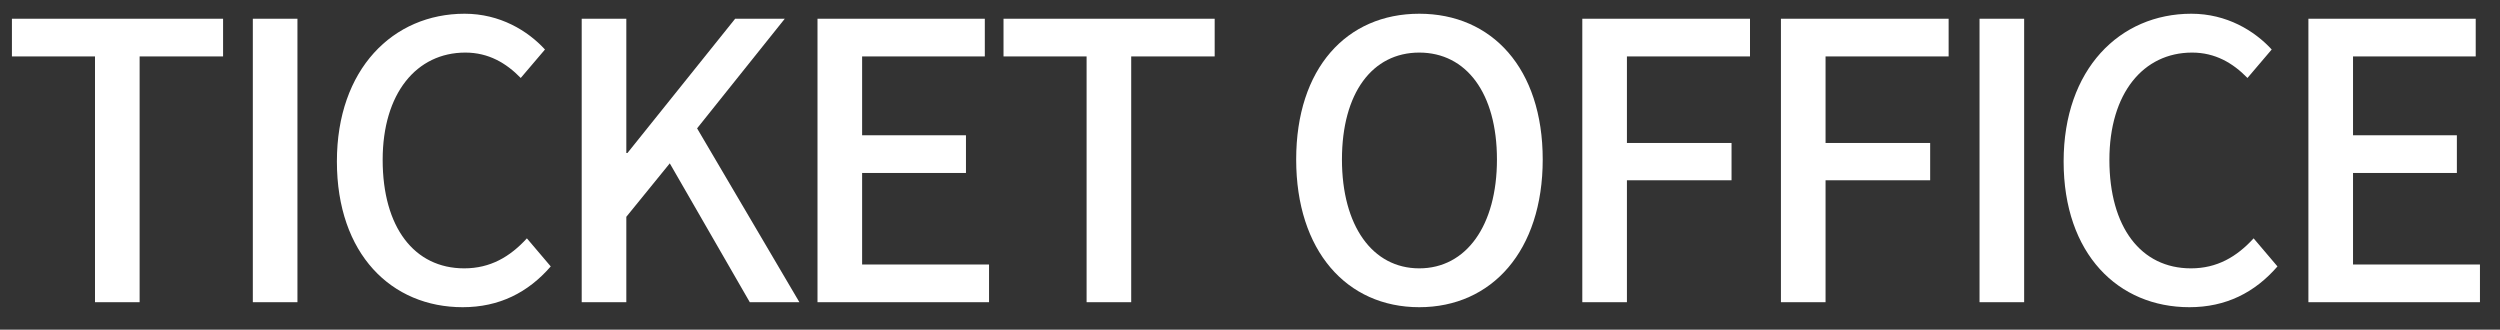 <svg width="91" height="12" viewBox="0 0 91 12" fill="none" xmlns="http://www.w3.org/2000/svg">
<rect x="0" y="0" width="91" height="12" fill="#333333" stroke="none"/>
<path d="M84.026 11V0.682H90.116V2.054H85.65V4.924H89.43V6.296H85.65V9.628H90.27V11H84.026Z" fill="white"/>
<path d="M79.694 11.182C77.104 11.182 75.116 9.25 75.116 5.876C75.116 2.516 77.16 0.5 79.764 0.5C81.052 0.5 82.06 1.116 82.69 1.802L81.808 2.838C81.276 2.292 80.632 1.914 79.792 1.914C78.014 1.914 76.782 3.398 76.782 5.82C76.782 8.27 77.93 9.768 79.75 9.768C80.702 9.768 81.416 9.348 82.032 8.676L82.9 9.698C82.074 10.65 81.024 11.182 79.694 11.182Z" fill="white"/>
<path d="M72.055 11V0.682H73.679V11H72.055Z" fill="white"/>
<path d="M64.826 11V0.682H70.93V2.054H66.45V5.204H70.258V6.562H66.45V11H64.826Z" fill="white"/>
<path d="M57.596 11V0.682H63.7V2.054H59.22V5.204H63.028V6.562H59.22V11H57.596Z" fill="white"/>
<path d="M51.661 11.182C49.015 11.182 47.181 9.124 47.181 5.806C47.181 2.488 49.015 0.5 51.661 0.5C54.307 0.5 56.155 2.488 56.155 5.806C56.155 9.124 54.307 11.182 51.661 11.182ZM51.661 9.768C53.369 9.768 54.489 8.214 54.489 5.806C54.489 3.384 53.369 1.914 51.661 1.914C49.953 1.914 48.847 3.384 48.847 5.806C48.847 8.214 49.953 9.768 51.661 9.768Z" fill="white"/>
<path d="M39.552 11V2.054H36.528V0.682H44.214V2.054H41.176V11H39.552Z" fill="white"/>
<path d="M29.757 11V0.682H35.847V2.054H31.381V4.924H35.161V6.296H31.381V9.628H36.001V11H29.757Z" fill="white"/>
<path d="M21.174 11V0.682H22.798V5.568H22.84L26.76 0.682H28.566L25.374 4.672L29.098 11H27.292L24.38 5.946L22.798 7.892V11H21.174Z" fill="white"/>
<path d="M16.841 11.182C14.251 11.182 12.263 9.25 12.263 5.876C12.263 2.516 14.307 0.5 16.911 0.5C18.199 0.5 19.207 1.116 19.837 1.802L18.955 2.838C18.423 2.292 17.779 1.914 16.939 1.914C15.161 1.914 13.929 3.398 13.929 5.82C13.929 8.27 15.077 9.768 16.897 9.768C17.849 9.768 18.563 9.348 19.179 8.676L20.047 9.698C19.221 10.65 18.171 11.182 16.841 11.182Z" fill="white"/>
<path d="M9.203 11V0.682H10.827V11H9.203Z" fill="white"/>
<path d="M3.458 11V2.054H0.434V0.682H8.12V2.054H5.082V11H3.458Z" fill="white"/>
</svg>
